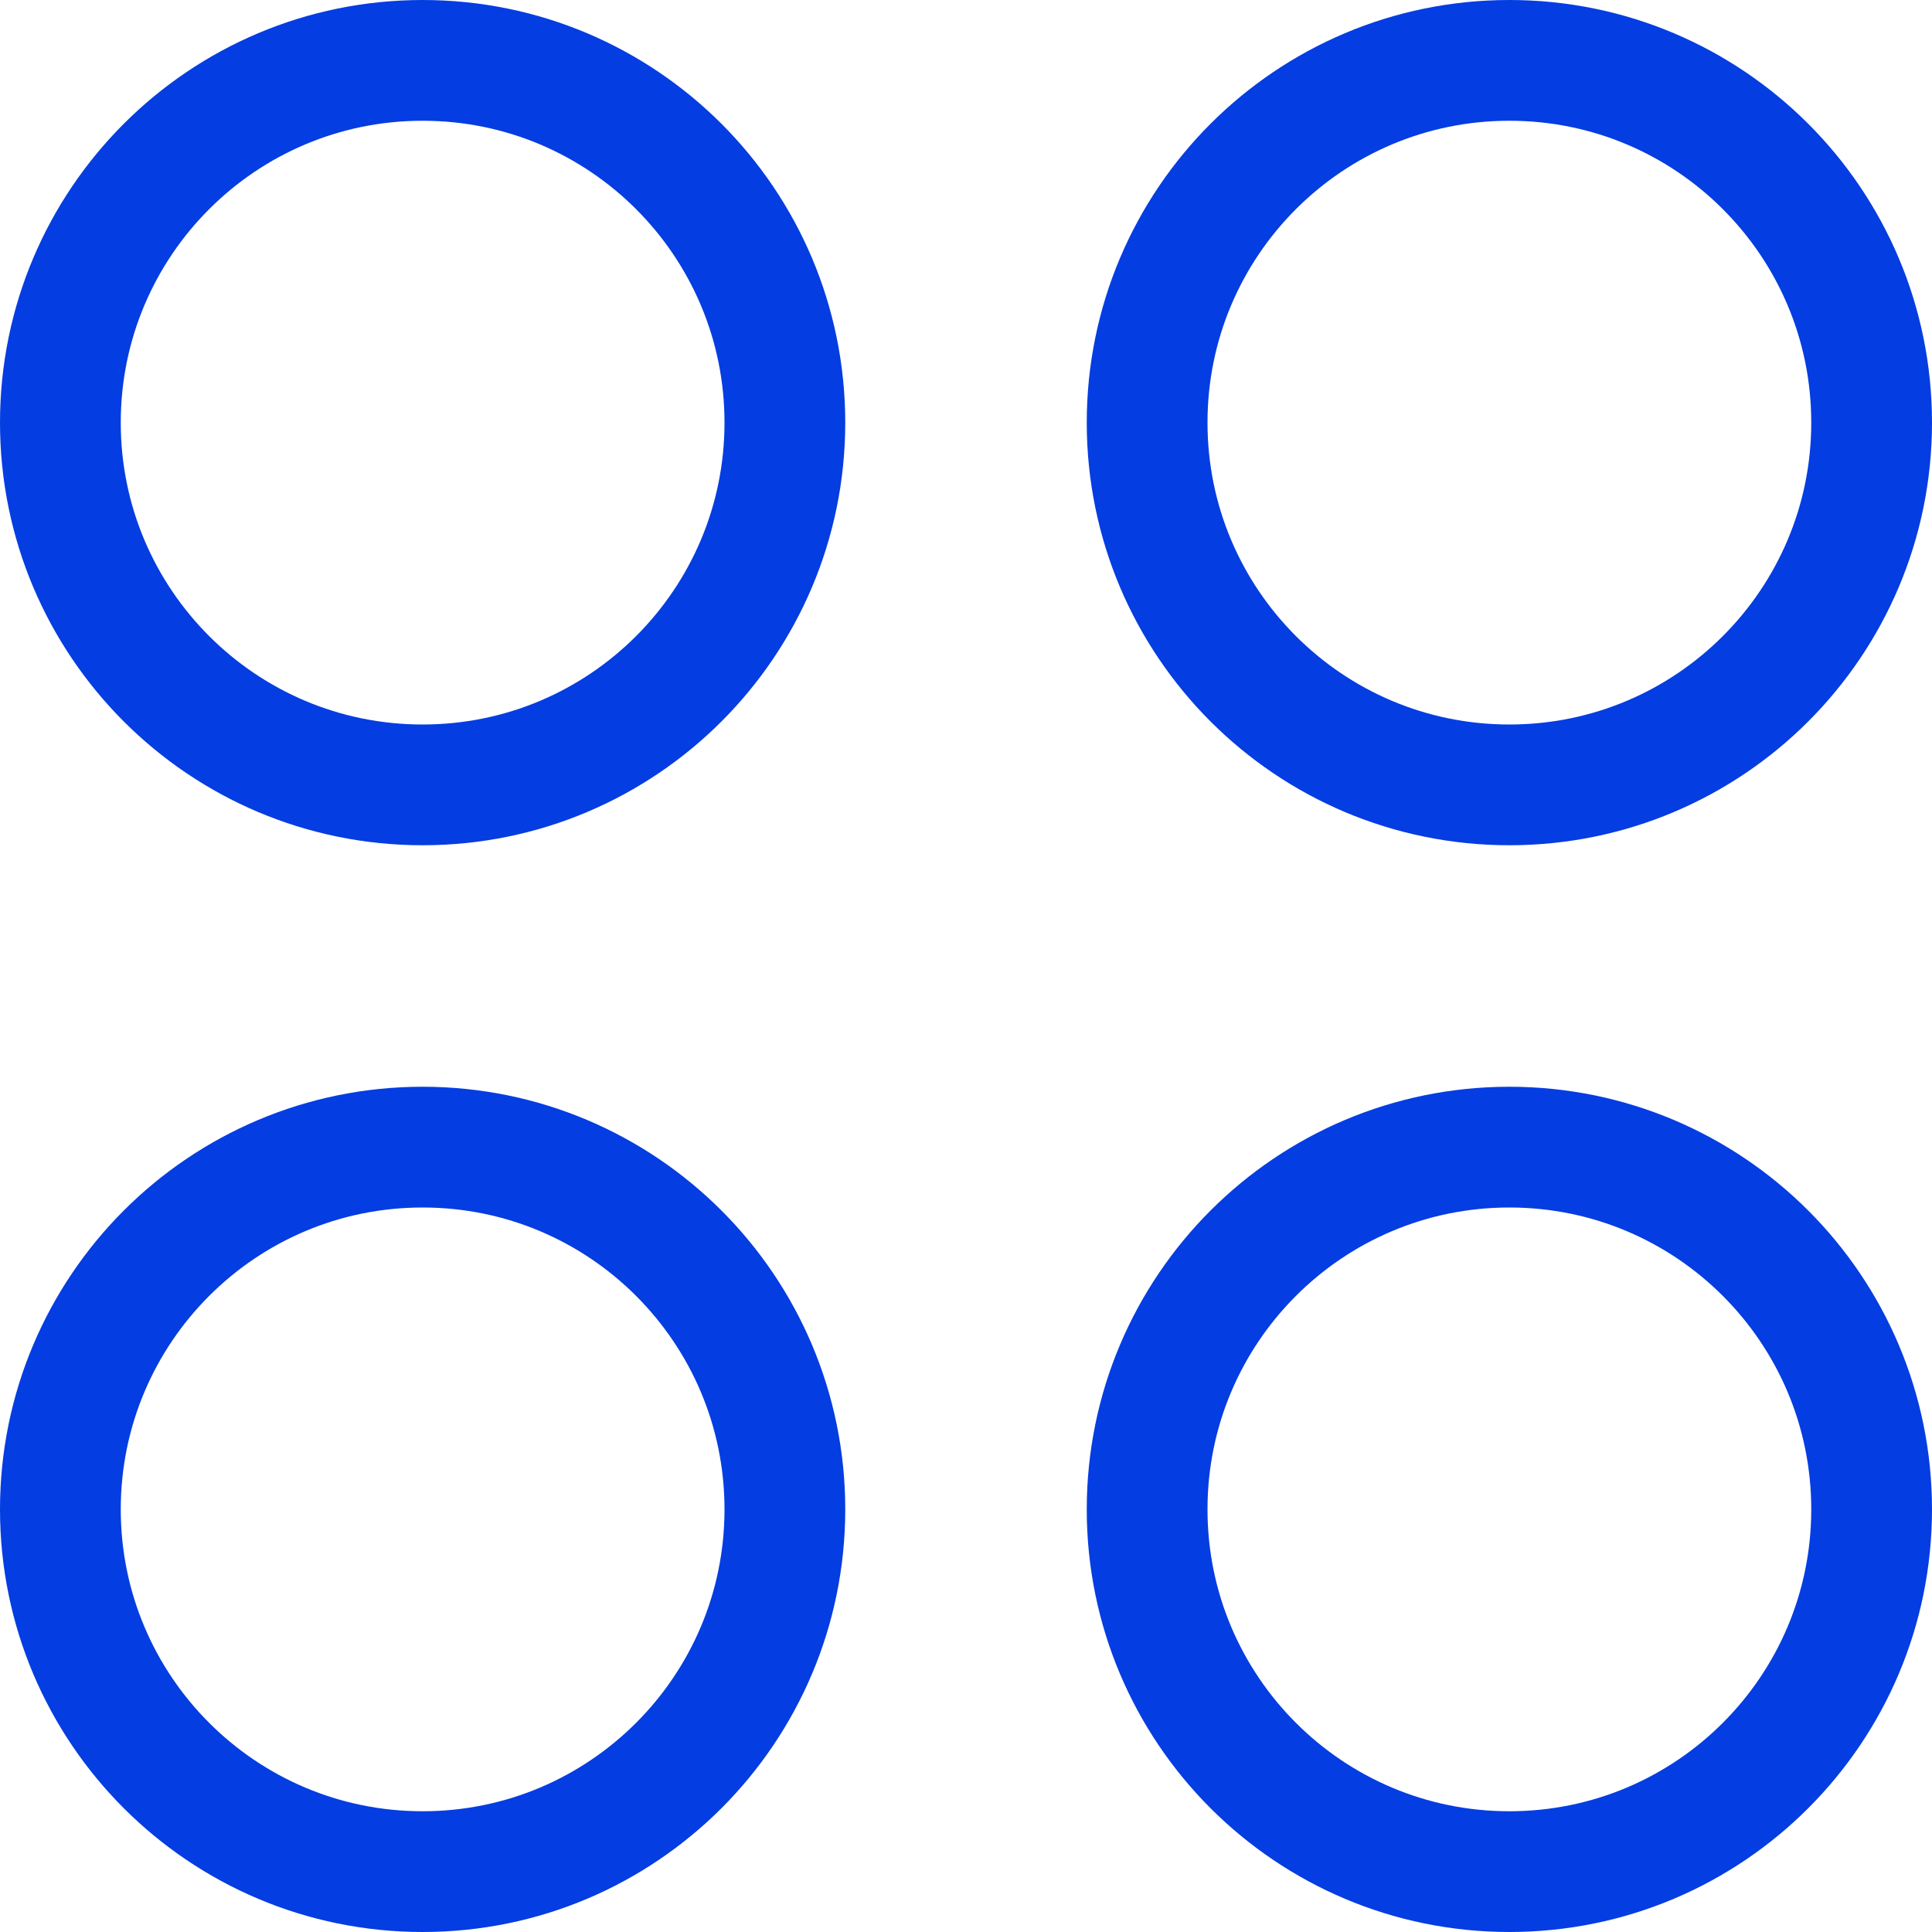 <?xml version="1.0" encoding="UTF-8"?>
<svg xmlns="http://www.w3.org/2000/svg" width="16" height="16" viewBox="0 0 16 16" fill="none">
  <g clip-path="url(#clip0_333_14908)">
    <path d="M3.5 6.5C5.157 6.5 6.5 5.157 6.5 3.5C6.5 1.843 5.157 0.5 3.5 0.5C1.843 0.5 0.5 1.843 0.5 3.5C0.5 5.157 1.843 6.5 3.5 6.5Z" stroke="#043DE1" stroke-linecap="round" stroke-linejoin="round"></path>
    <path d="M12.5 6.5C14.157 6.5 15.5 5.157 15.5 3.5C15.5 1.843 14.157 0.5 12.5 0.5C10.843 0.5 9.5 1.843 9.5 3.5C9.5 5.157 10.843 6.5 12.5 6.5Z" stroke="#043DE1" stroke-linecap="round" stroke-linejoin="round"></path>
    <path d="M3.5 15.5C5.157 15.5 6.5 14.157 6.5 12.5C6.5 10.843 5.157 9.5 3.5 9.5C1.843 9.5 0.5 10.843 0.5 12.5C0.5 14.157 1.843 15.5 3.5 15.5Z" stroke="#043DE1" stroke-linecap="round" stroke-linejoin="round"></path>
    <path d="M12.5 15.5C14.157 15.5 15.5 14.157 15.5 12.5C15.5 10.843 14.157 9.5 12.5 9.5C10.843 9.5 9.5 10.843 9.5 12.5C9.5 14.157 10.843 15.5 12.5 15.5Z" stroke="#043DE1" stroke-linecap="round" stroke-linejoin="round"></path>
  </g>
  <defs>
    <clipPath id="clip0_333_14908">
      <rect width="16" height="16" fill="white"></rect>
    </clipPath>
  </defs>
</svg>
